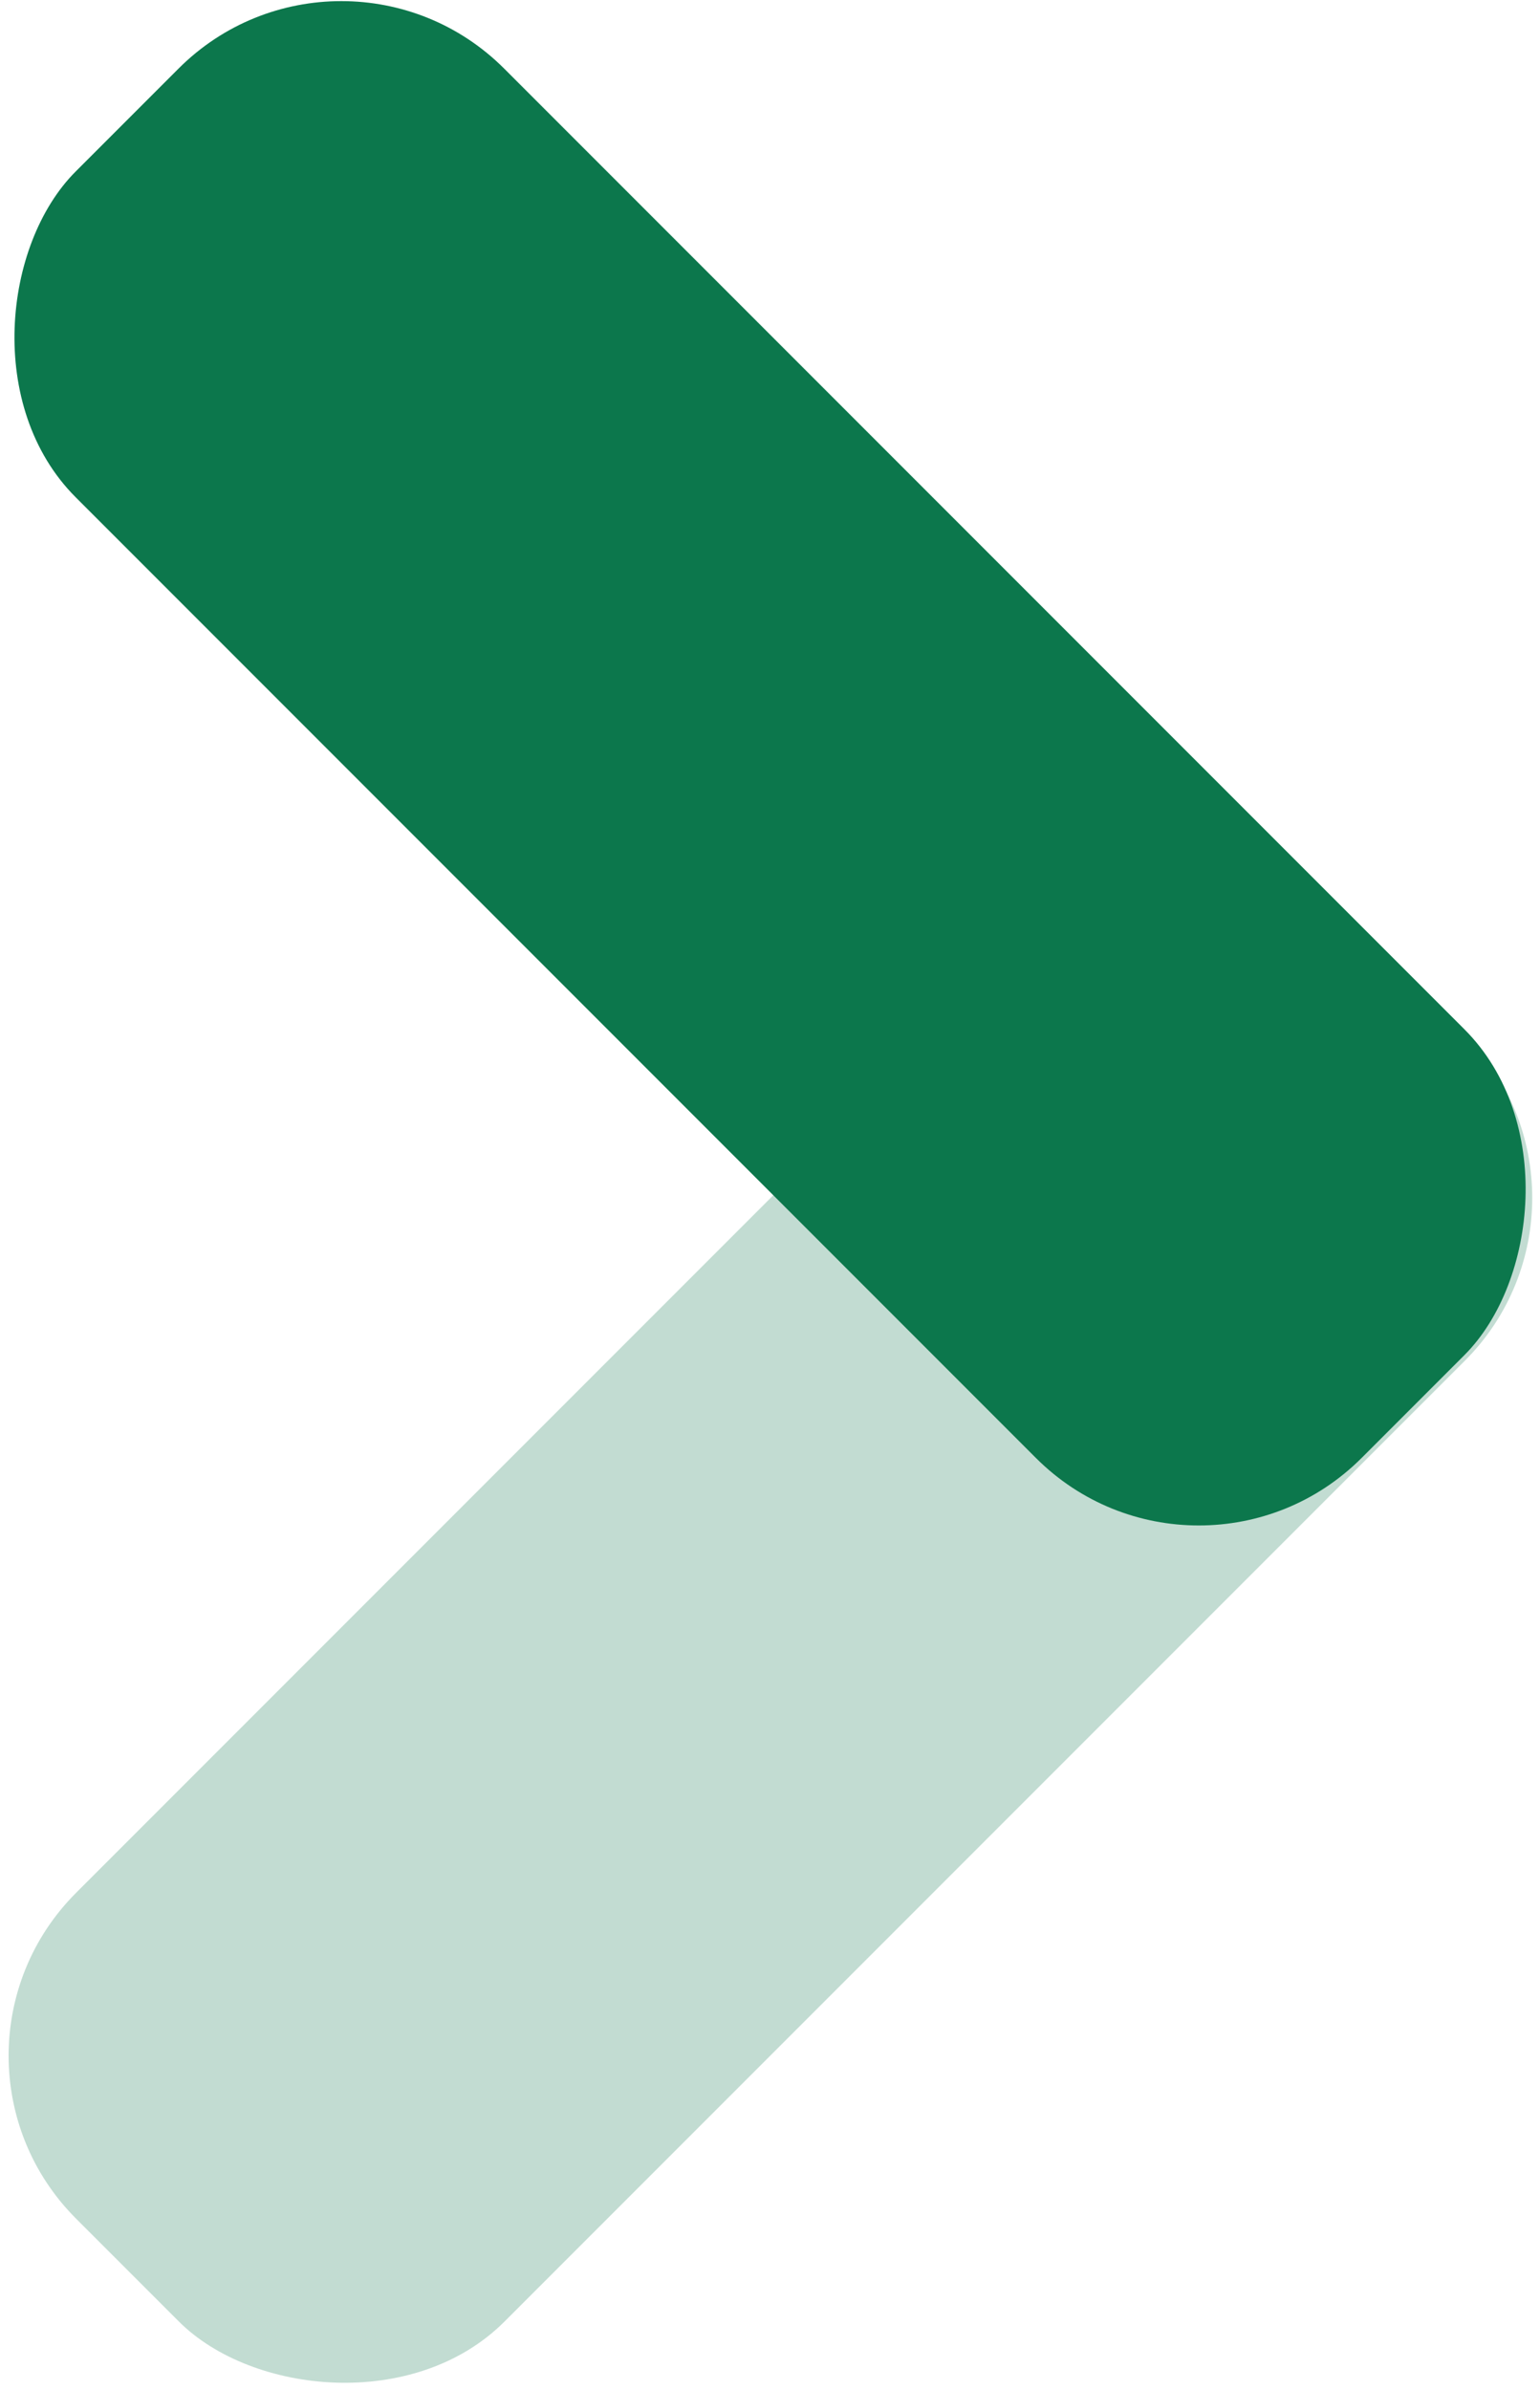 <svg id="Layer_1" data-name="Layer 1" xmlns="http://www.w3.org/2000/svg" viewBox="0 0 23.61 36.62"><defs><style>.cls-1,.cls-2{fill:#0c774c;}.cls-1{opacity:0.25;}</style></defs><rect class="cls-1" x="-2.14" y="20.28" width="27.88" height="9.29" rx="3.53" transform="translate(37.78 34.21) rotate(135)"/><rect class="cls-2" x="-2.14" y="7.05" width="27.88" height="9.29" rx="3.53" transform="translate(11.88 28.31) rotate(-135)"/></svg>